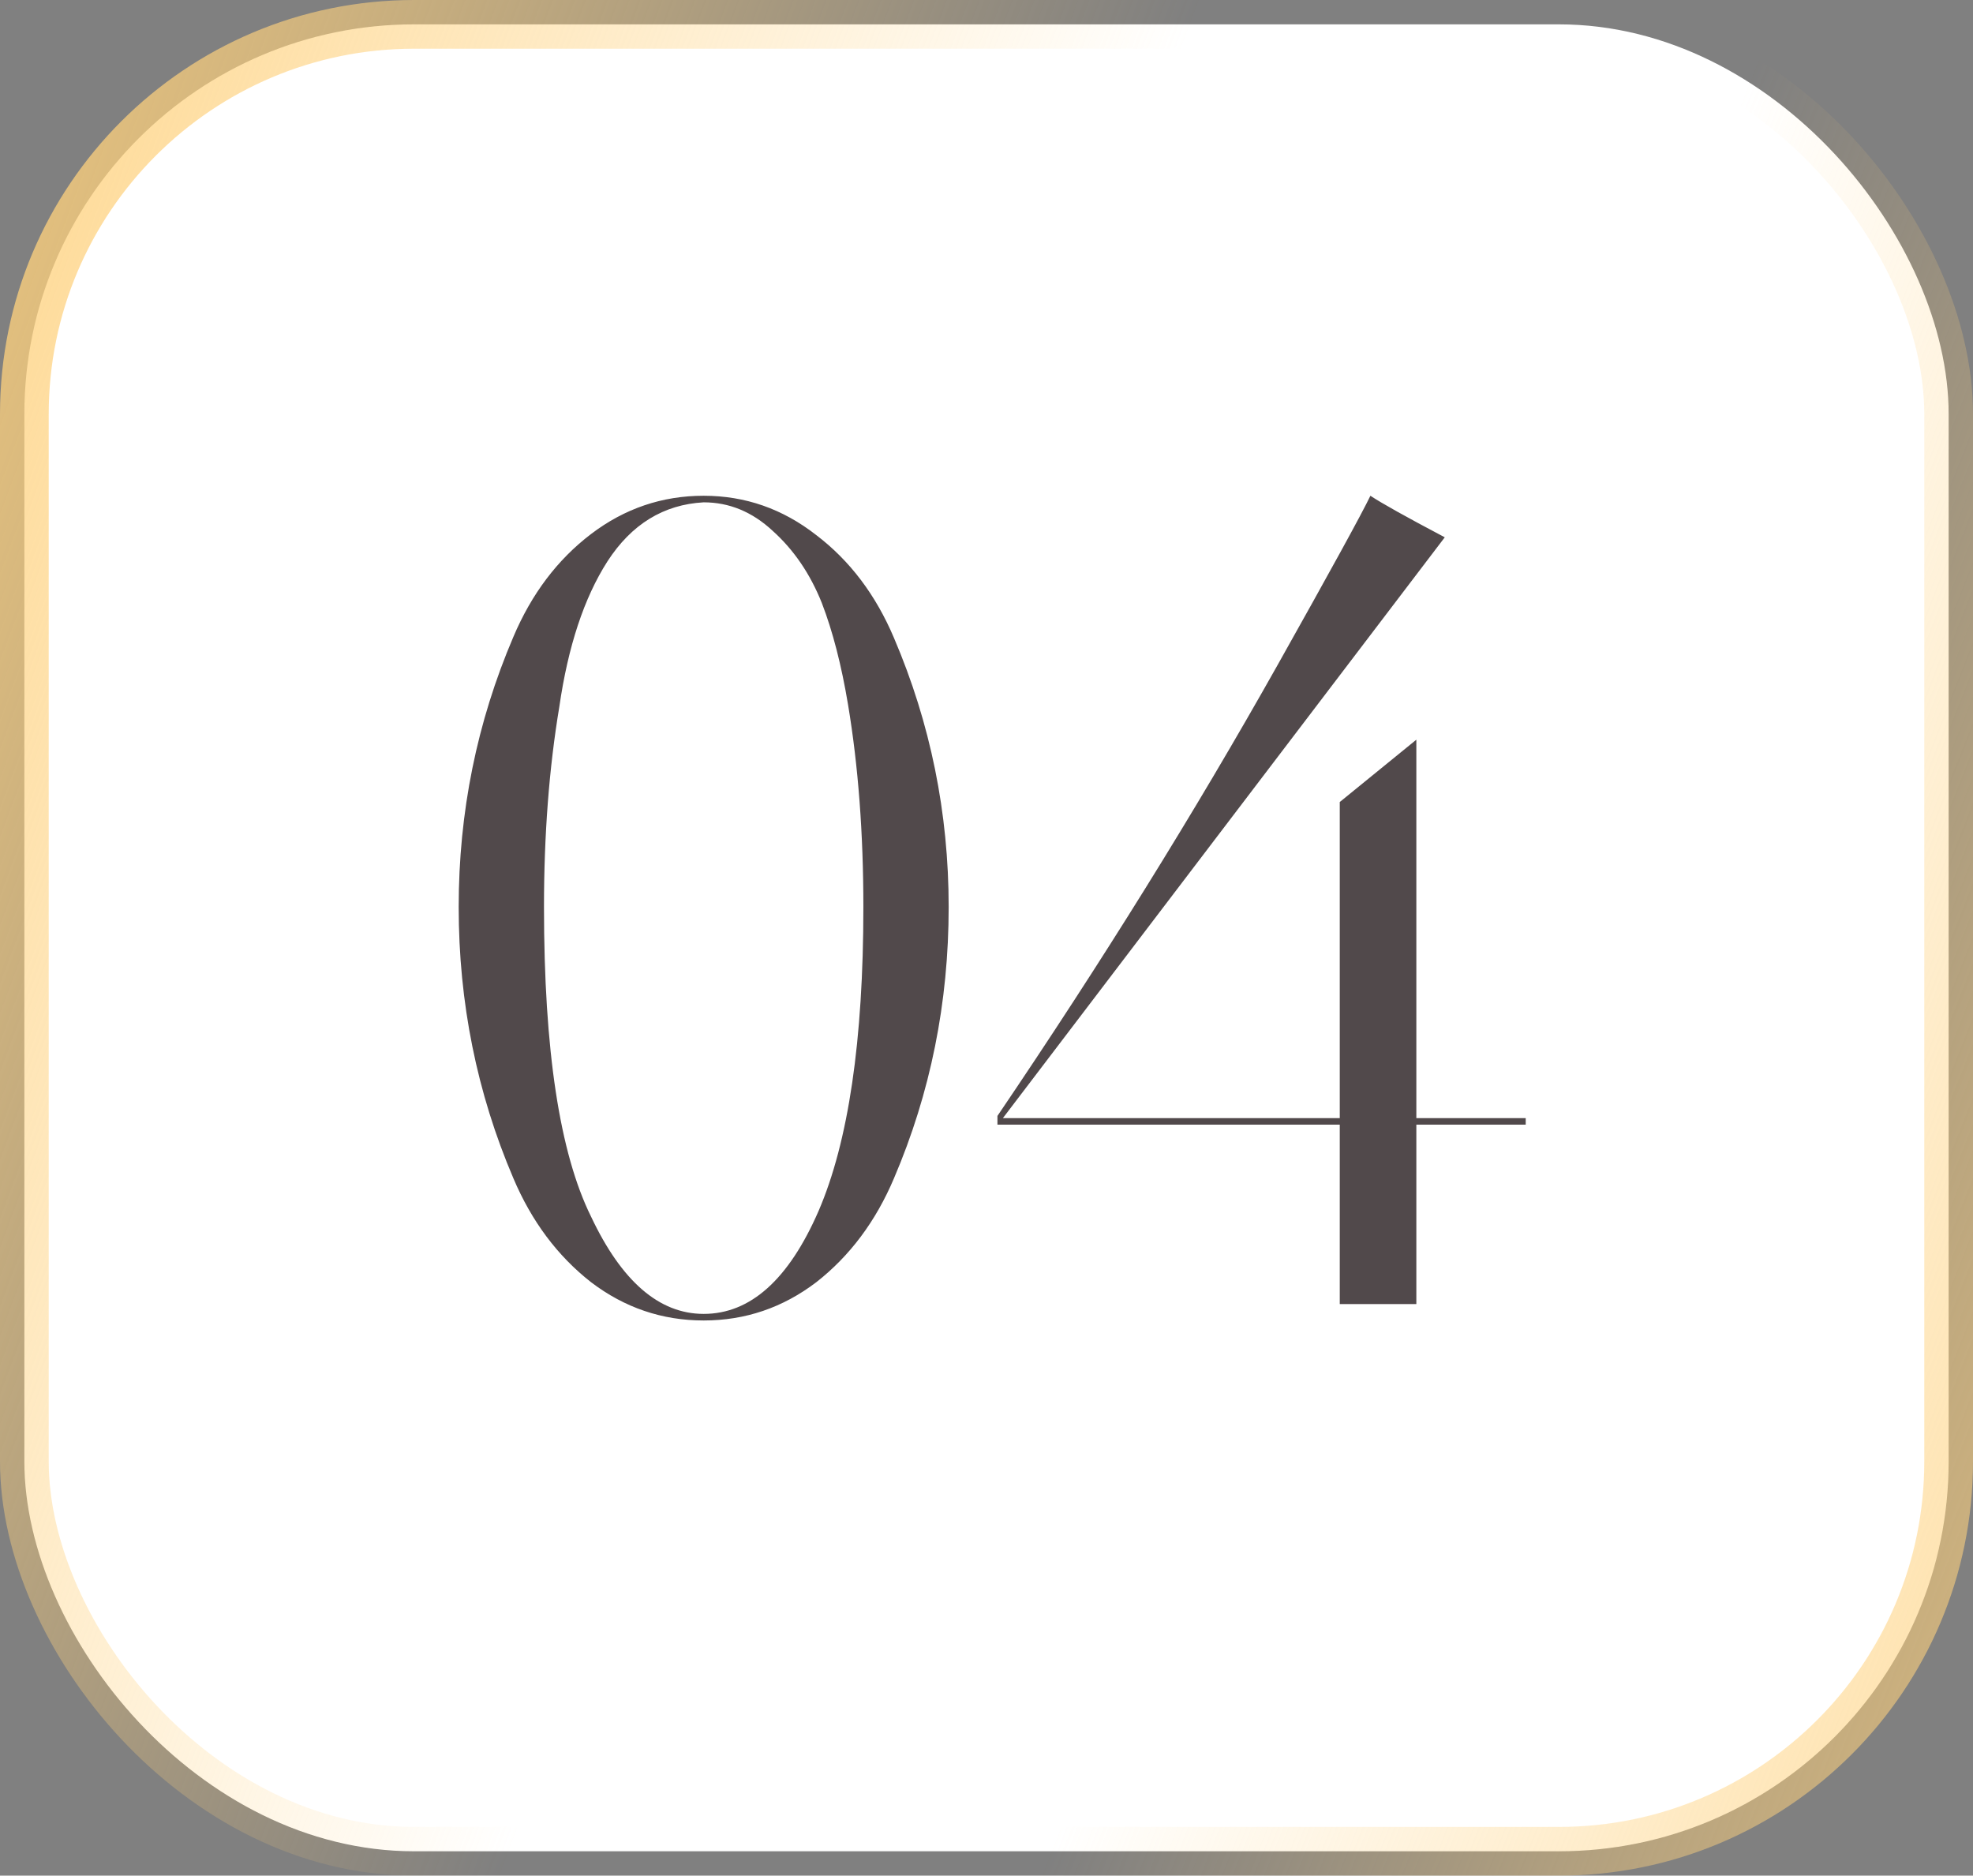 <?xml version="1.0" encoding="UTF-8"?> <svg xmlns="http://www.w3.org/2000/svg" width="81" height="77" viewBox="0 0 81 77" fill="none"><rect x="0" y="0" width="81" height="77" fill="#808080" stroke="none"/> <rect x="1" y="1" width="79" height="75" rx="16" fill="white"></rect> <rect x="1" y="1" width="79" height="75" rx="16" stroke="url(#paint0_linear_42_212)" stroke-width="2"></rect> <rect x="1" y="1" width="79" height="75" rx="16" stroke="url(#paint1_linear_42_212)" stroke-width="2"></rect> <path d="M38.947 37.236C38.947 41.157 38.199 44.869 36.702 48.371C35.954 50.138 34.891 51.559 33.514 52.637C32.137 53.685 30.596 54.209 28.889 54.209C27.183 54.209 25.641 53.685 24.264 52.637C22.887 51.559 21.825 50.138 21.076 48.371C19.579 44.869 18.831 41.157 18.831 37.236C18.831 33.344 19.579 29.647 21.076 26.145C21.825 24.378 22.887 22.972 24.264 21.924C25.641 20.876 27.183 20.352 28.889 20.352C30.596 20.352 32.137 20.891 33.514 21.969C34.891 23.017 35.954 24.423 36.702 26.19C38.199 29.692 38.947 33.374 38.947 37.236ZM35.445 37.236C35.445 34.212 35.235 31.443 34.816 28.929C34.547 27.312 34.188 25.92 33.739 24.753C33.26 23.555 32.586 22.567 31.718 21.789C30.88 21.011 29.937 20.622 28.889 20.622C27.243 20.712 25.926 21.52 24.938 23.046C23.98 24.543 23.321 26.534 22.962 29.018C22.543 31.533 22.333 34.272 22.333 37.236C22.333 43.103 22.977 47.339 24.264 49.943C25.521 52.607 27.063 53.939 28.889 53.939C30.805 53.939 32.377 52.532 33.604 49.718C34.831 46.875 35.445 42.714 35.445 37.236ZM59.314 22.058L41.173 45.902H55.003V32.925L58.147 30.366V45.902H62.637V46.171H58.147V53.535H55.003V46.171H40.949V45.812C45.23 39.496 49.061 33.329 52.444 27.312C54.629 23.421 55.901 21.101 56.261 20.352C56.71 20.652 57.727 21.22 59.314 22.058Z" fill="#51494B"></path> <defs> <linearGradient id="paint0_linear_42_212" x1="-7.955" y1="-2.35815e-06" x2="42.331" y2="18.754" gradientUnits="userSpaceOnUse"> <stop stop-color="#FED17D"></stop> <stop offset="1" stop-color="#FED17D" stop-opacity="0"></stop> </linearGradient> <linearGradient id="paint1_linear_42_212" x1="88.232" y1="101.698" x2="40.384" y2="82.81" gradientUnits="userSpaceOnUse"> <stop stop-color="#FED17D"></stop> <stop offset="1" stop-color="#FED17D" stop-opacity="0"></stop> </linearGradient> </defs> </svg> 